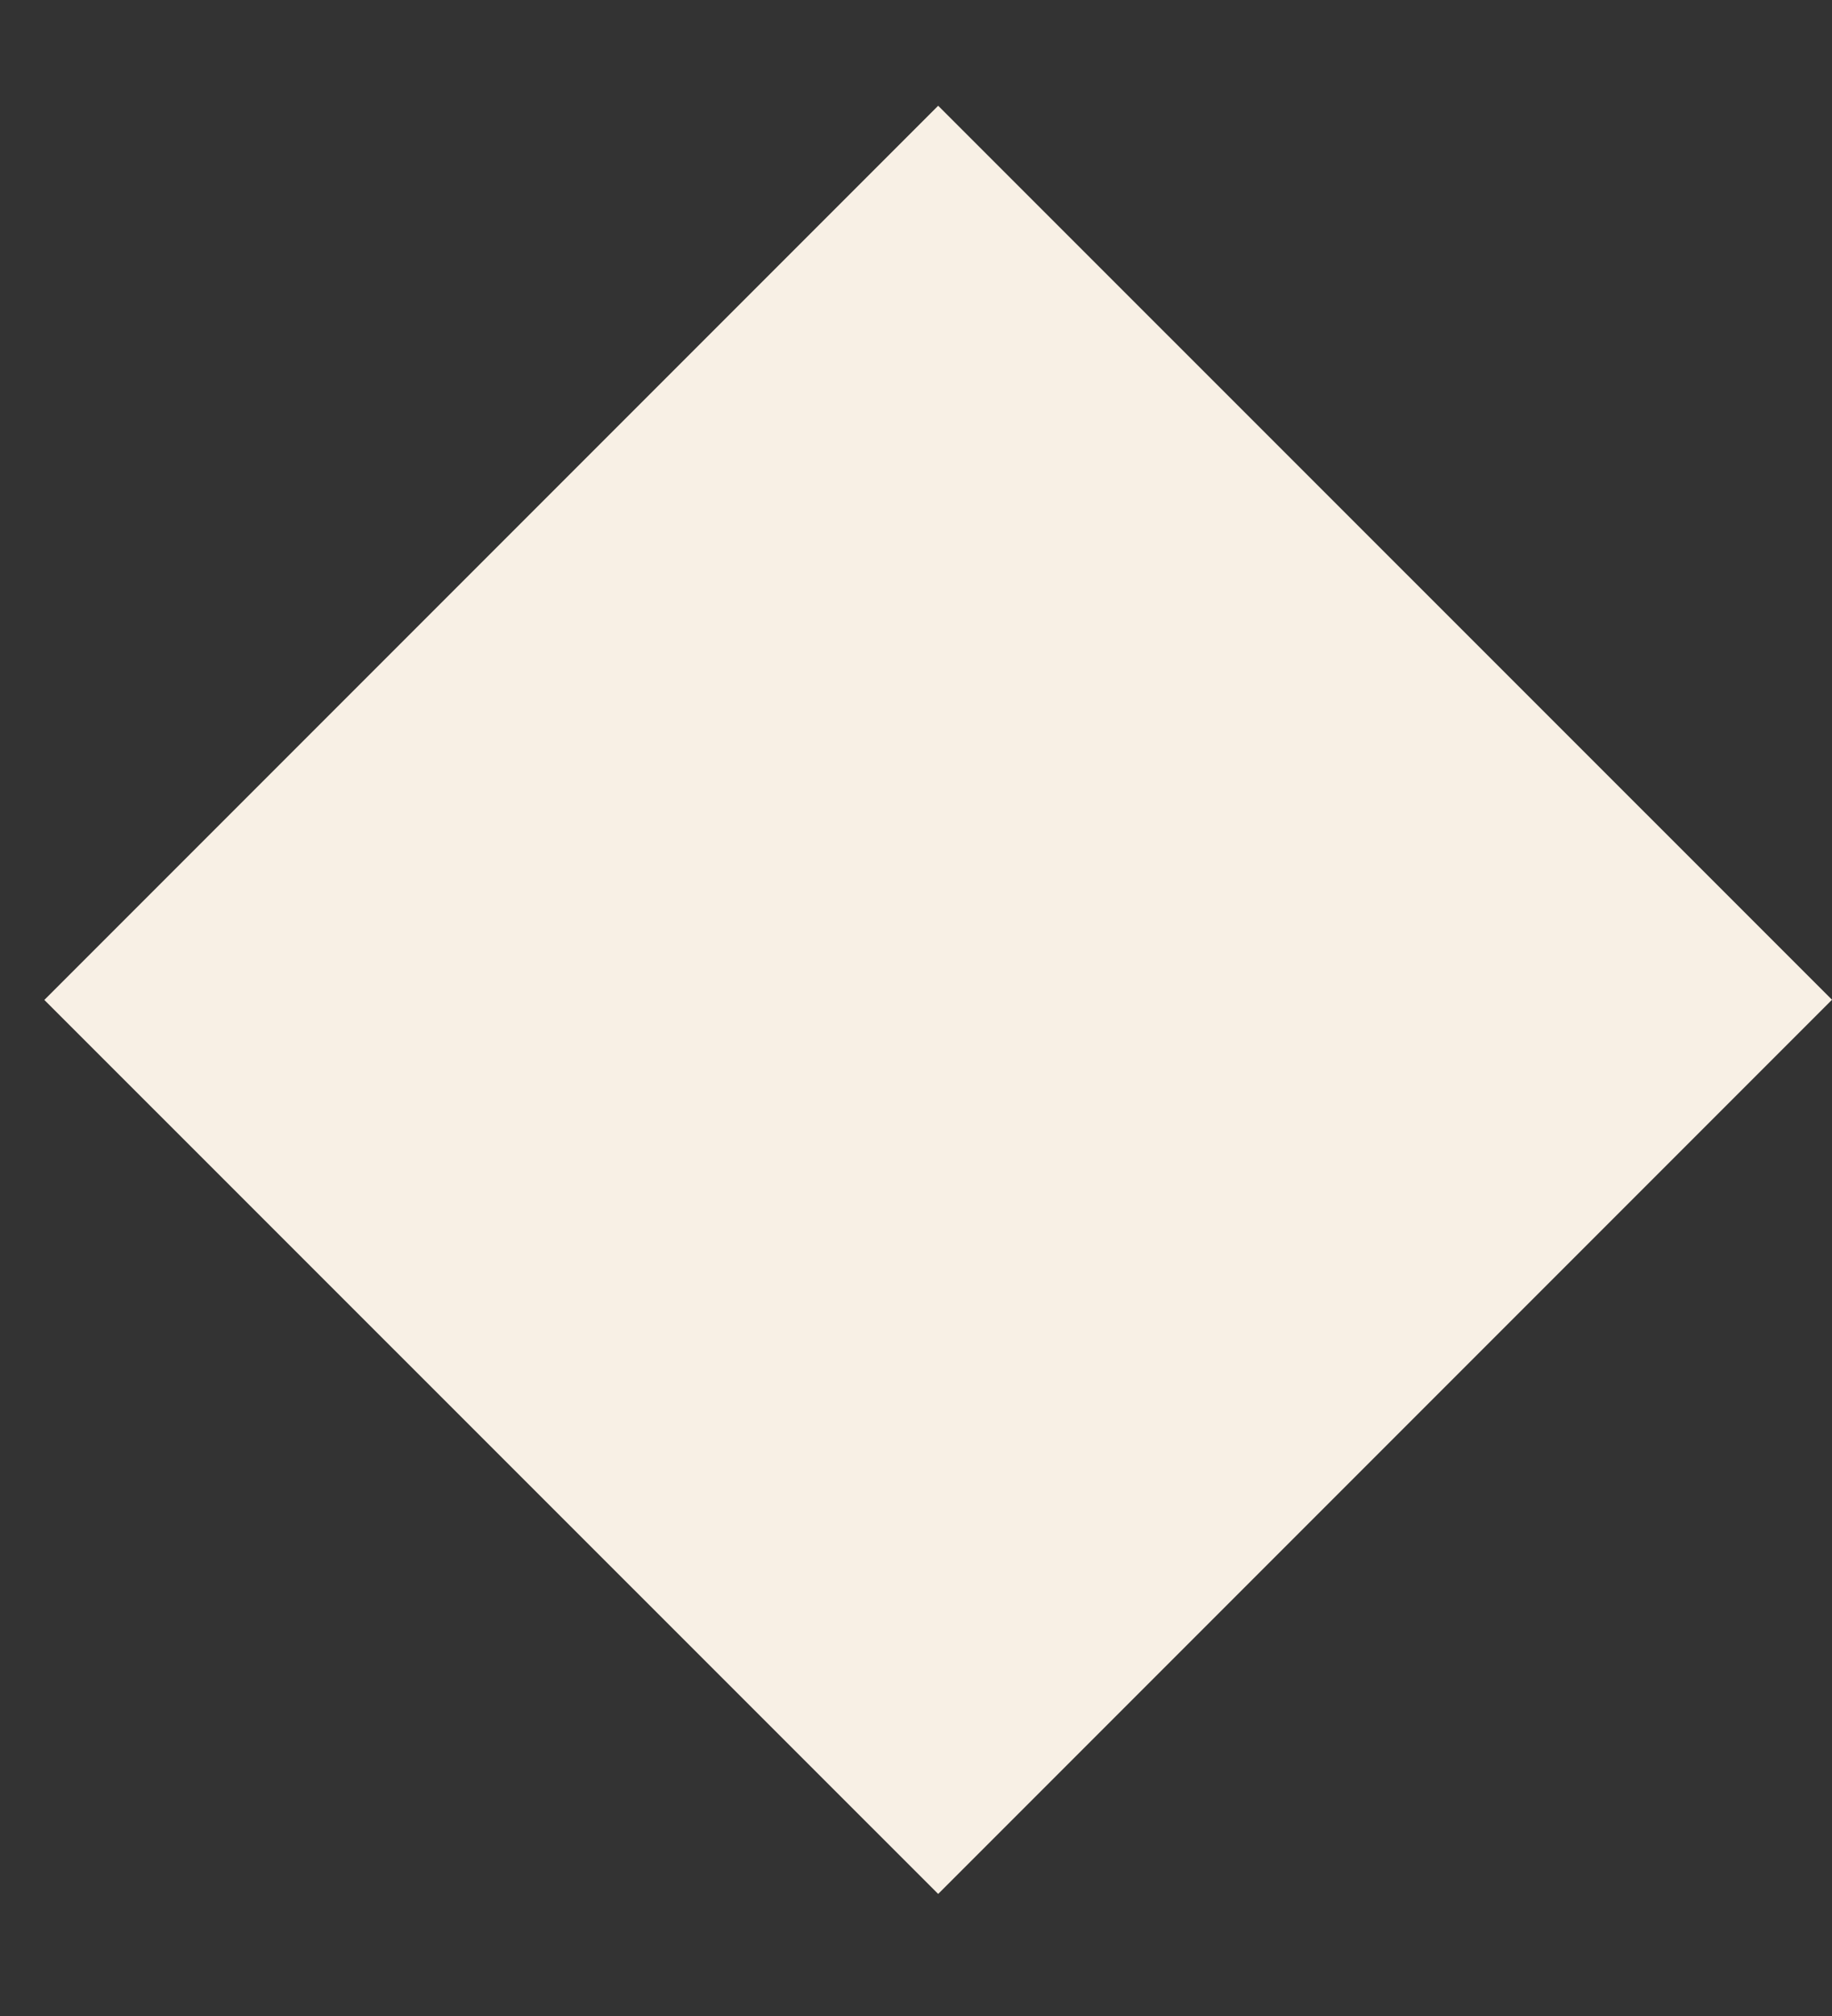<?xml version="1.0" encoding="UTF-8"?> <svg xmlns="http://www.w3.org/2000/svg" width="10" height="11" viewBox="0 0 10 11" fill="none"><rect x="0" y="0" width="10" height="11" fill="#333333" stroke="none"/><path d="M10 5.455L5.121 0.577L0.242 5.456L5.121 10.334L10 5.455Z" fill="#F8F0E5"></path></svg> 